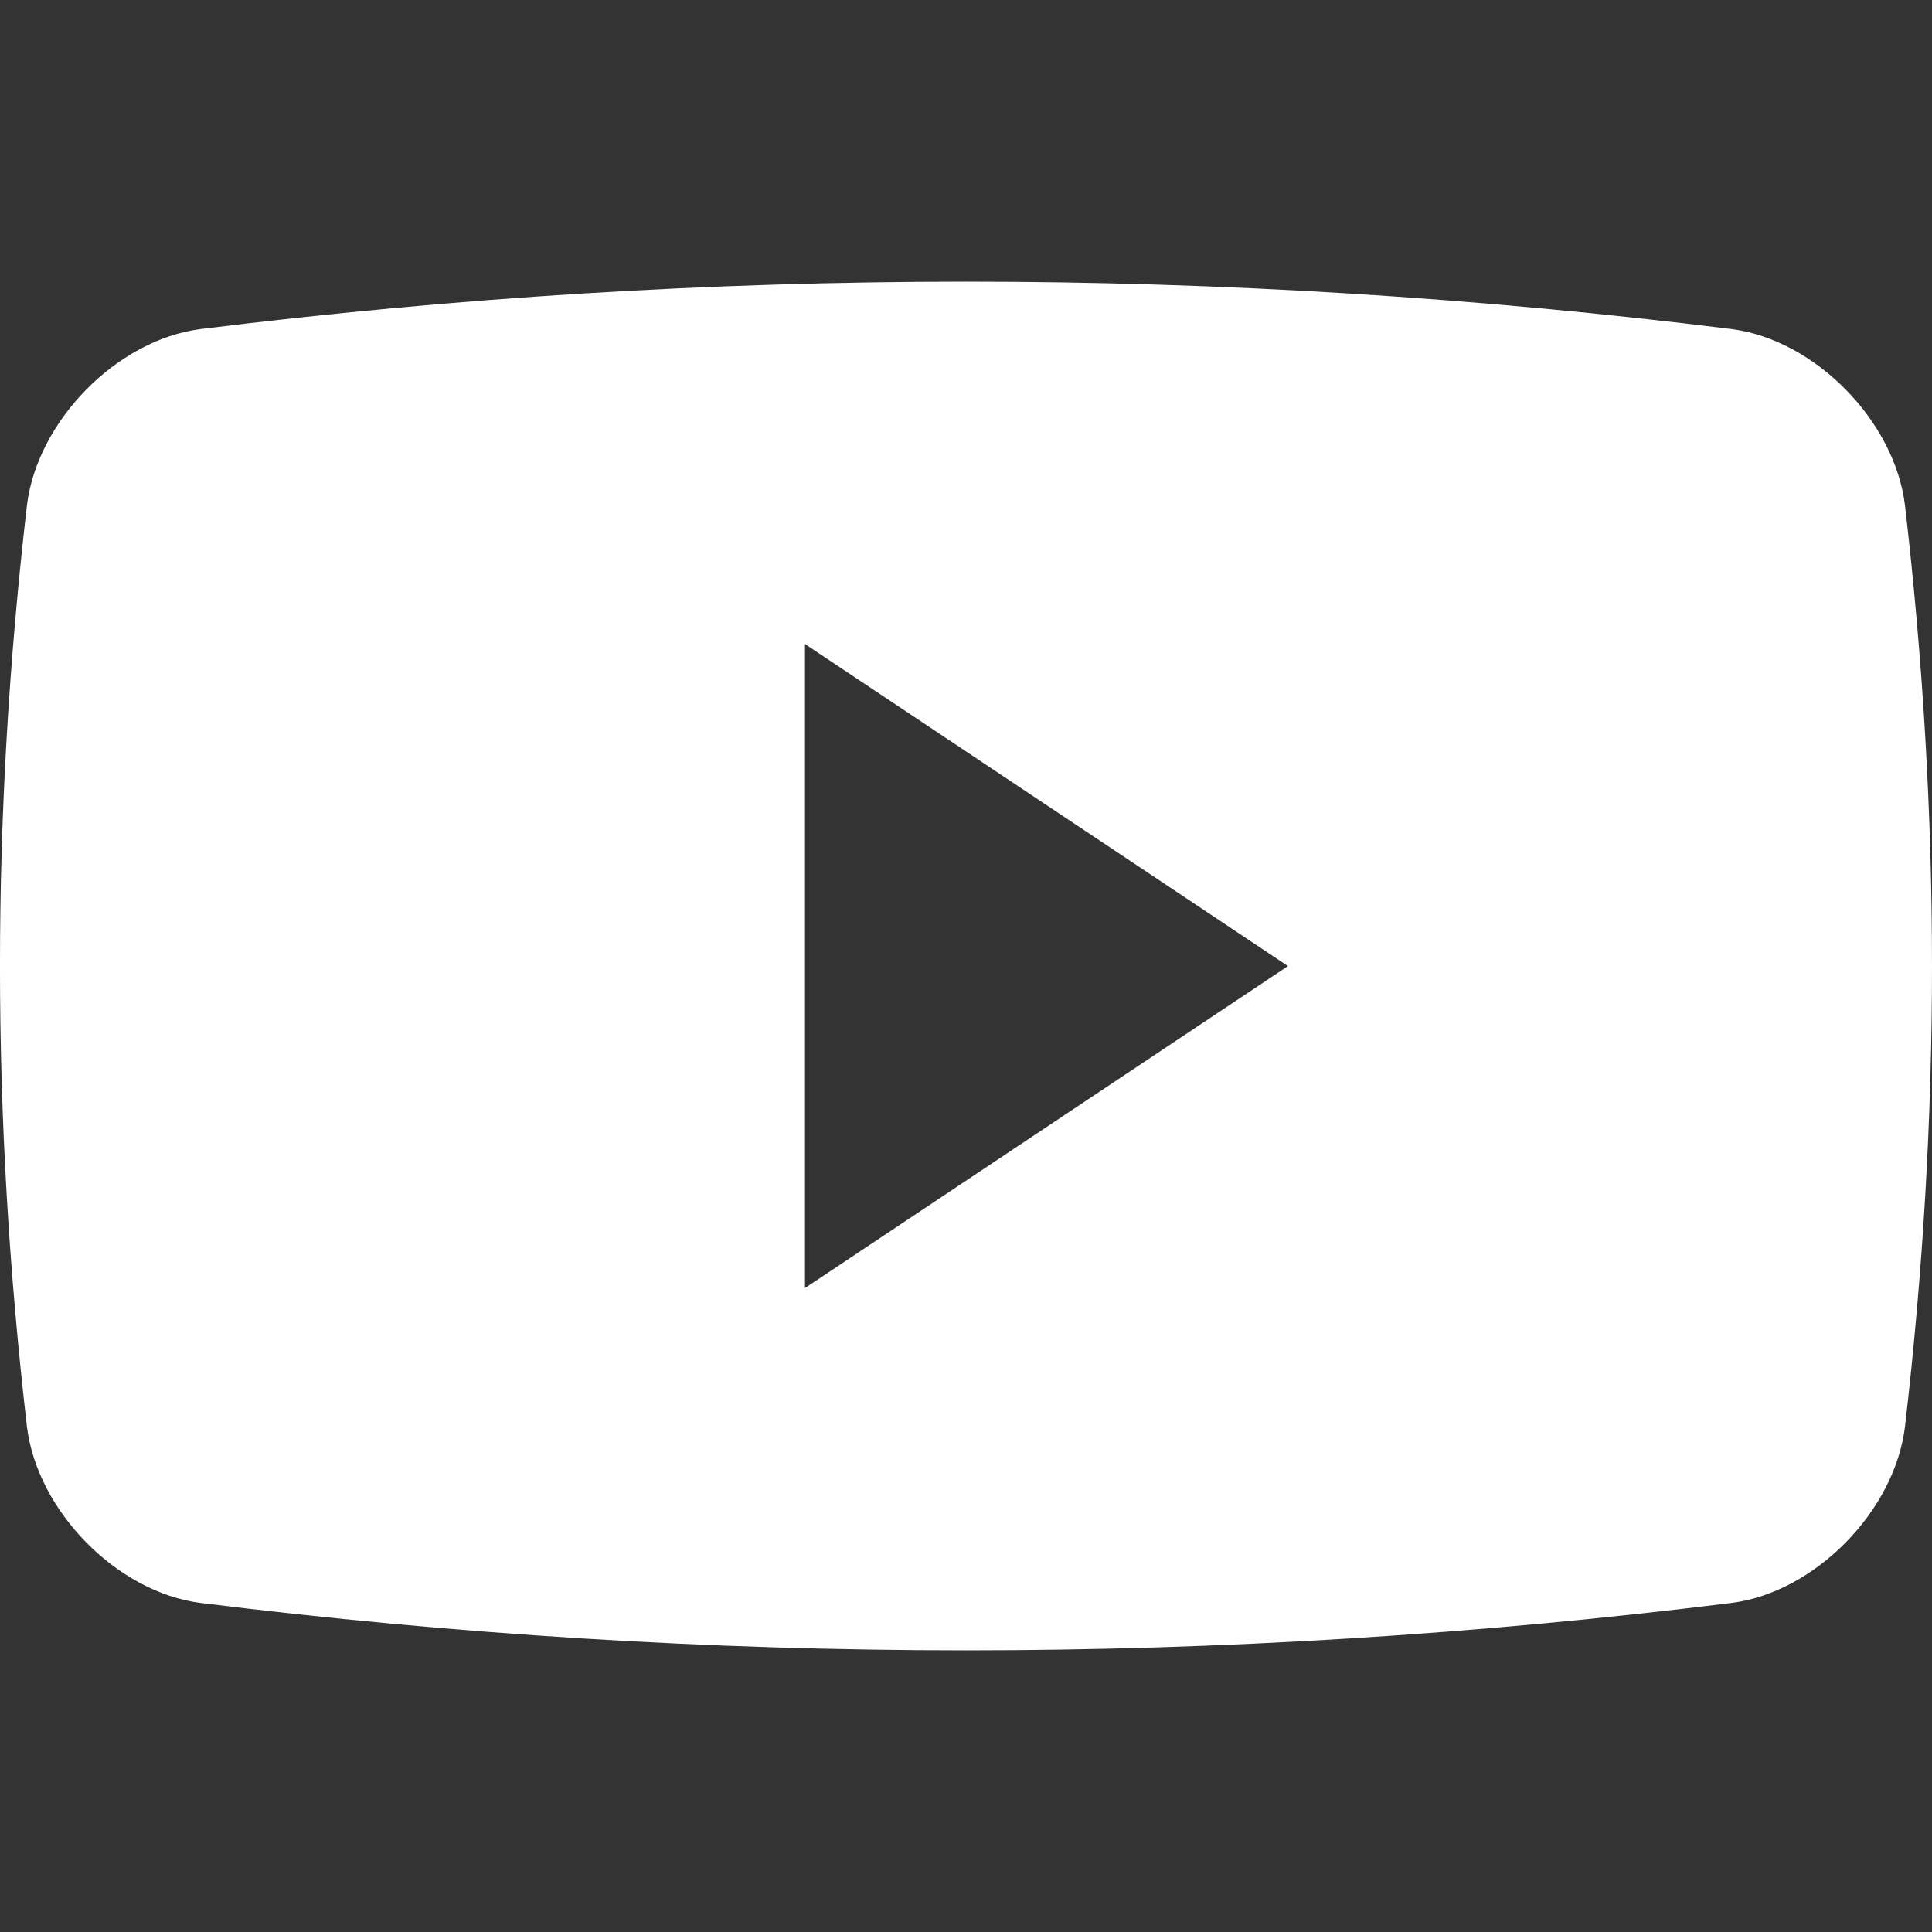 <svg width="26" height="26" viewBox="0 0 26 26" fill="none" xmlns="http://www.w3.org/2000/svg">
<rect x="0" y="0" width="26" height="26" fill="#333333" stroke="none"/>
<g clip-path="url(#clip0_28_533)">
<path d="M25.637 6.805C25.501 5.667 24.428 4.575 23.306 4.429C16.46 3.578 9.538 3.578 2.695 4.429C1.572 4.575 0.499 5.667 0.362 6.805C-0.121 10.978 -0.121 15.023 0.362 19.195C0.499 20.333 1.572 21.426 2.695 21.571C9.538 22.422 16.461 22.422 23.306 21.571C24.428 21.426 25.501 20.333 25.637 19.195C26.121 15.024 26.121 10.978 25.637 6.805ZM10.833 17.334V8.667L17.333 13.001L10.833 17.334Z" fill="white"/>
</g>
<defs>
<clipPath id="clip0_28_533">
<rect width="26" height="26" fill="white"/>
</clipPath>
</defs>
</svg>
